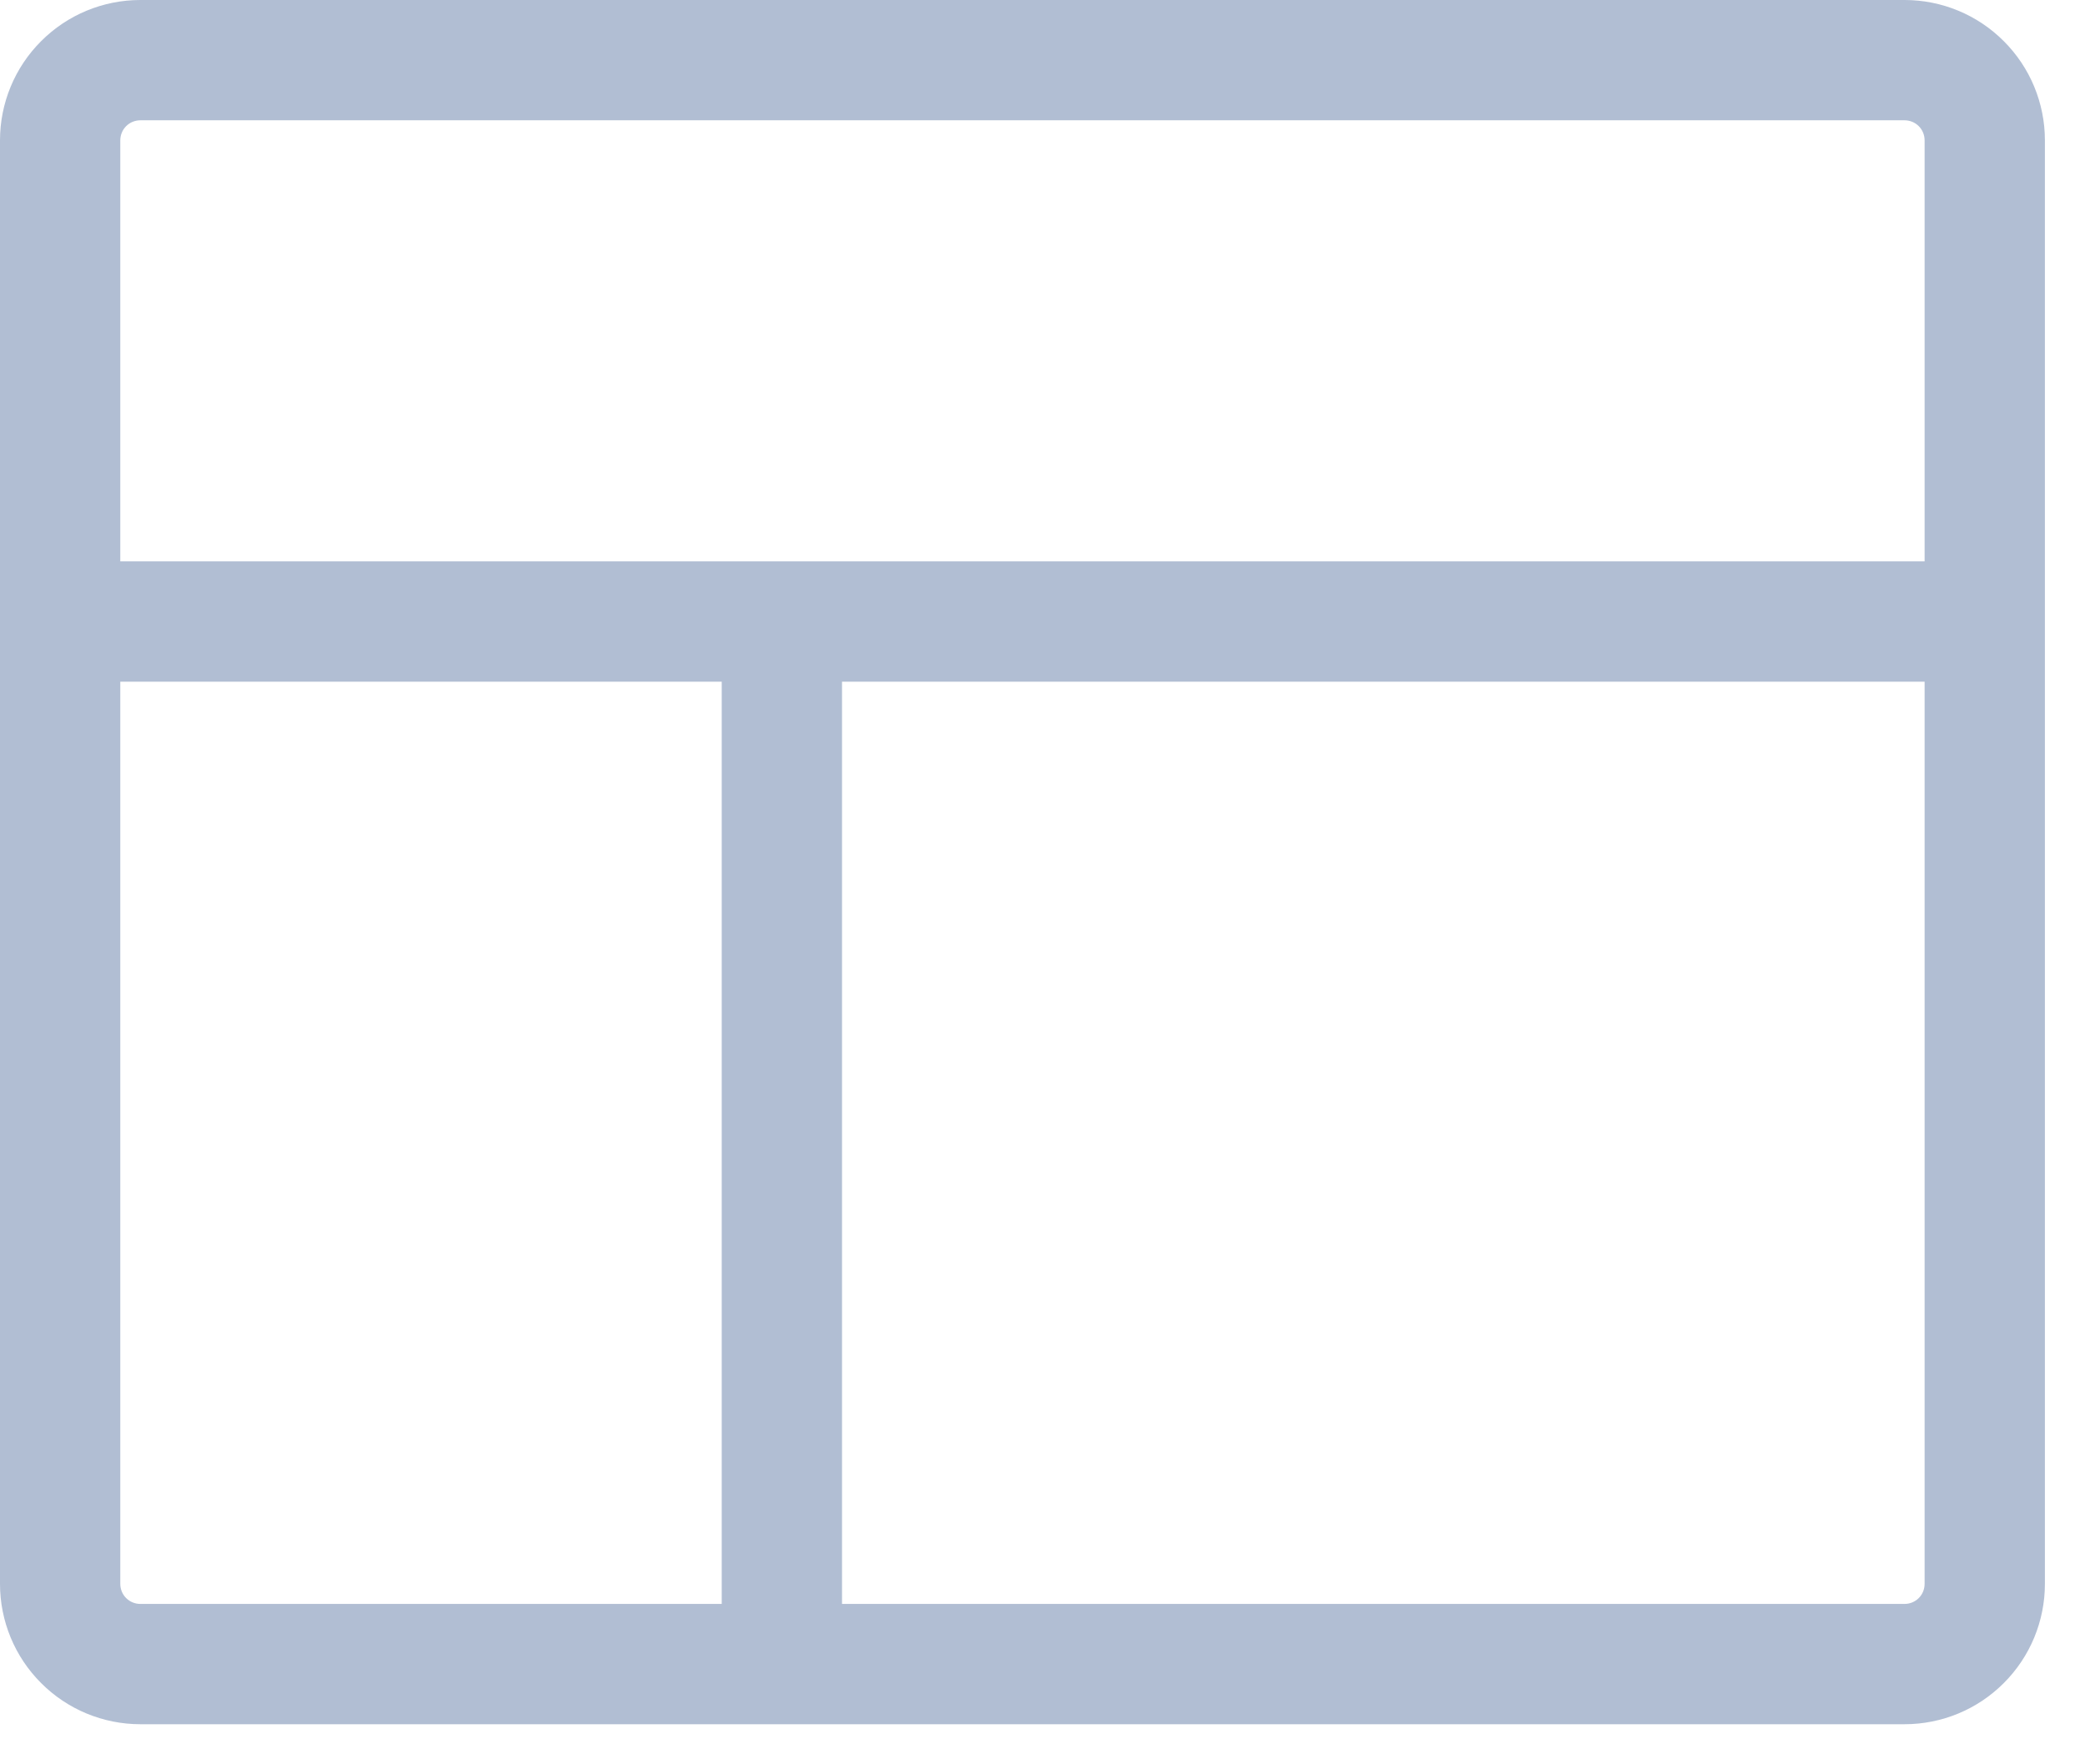 <?xml version="1.0" encoding="utf-8"?>
<svg xmlns="http://www.w3.org/2000/svg" fill="none" height="100%" overflow="visible" preserveAspectRatio="none" style="display: block;" viewBox="0 0 26 22" width="100%">
<path d="M23.75 0H1.75C1.286 0 0.841 0.184 0.513 0.513C0.184 0.841 0 1.286 0 1.75V19.75C0 20.214 0.184 20.659 0.513 20.987C0.841 21.316 1.286 21.5 1.75 21.5H23.75C24.214 21.5 24.659 21.316 24.987 20.987C25.316 20.659 25.5 20.214 25.5 19.75V1.75C25.5 1.286 25.316 0.841 24.987 0.513C24.659 0.184 24.214 0 23.75 0ZM1.75 1.5H23.75C23.816 1.5 23.88 1.526 23.927 1.573C23.974 1.62 24 1.684 24 1.75V7H1.5V1.75C1.5 1.684 1.526 1.62 1.573 1.573C1.62 1.526 1.684 1.5 1.75 1.5ZM1.5 19.75V8.5H9V20H1.75C1.684 20 1.62 19.974 1.573 19.927C1.526 19.88 1.5 19.816 1.5 19.75ZM23.75 20H10.5V8.5H24V19.75C24 19.816 23.974 19.88 23.927 19.927C23.88 19.974 23.816 20 23.75 20Z" fill="#B1BED3" id="Vector"/>
</svg>